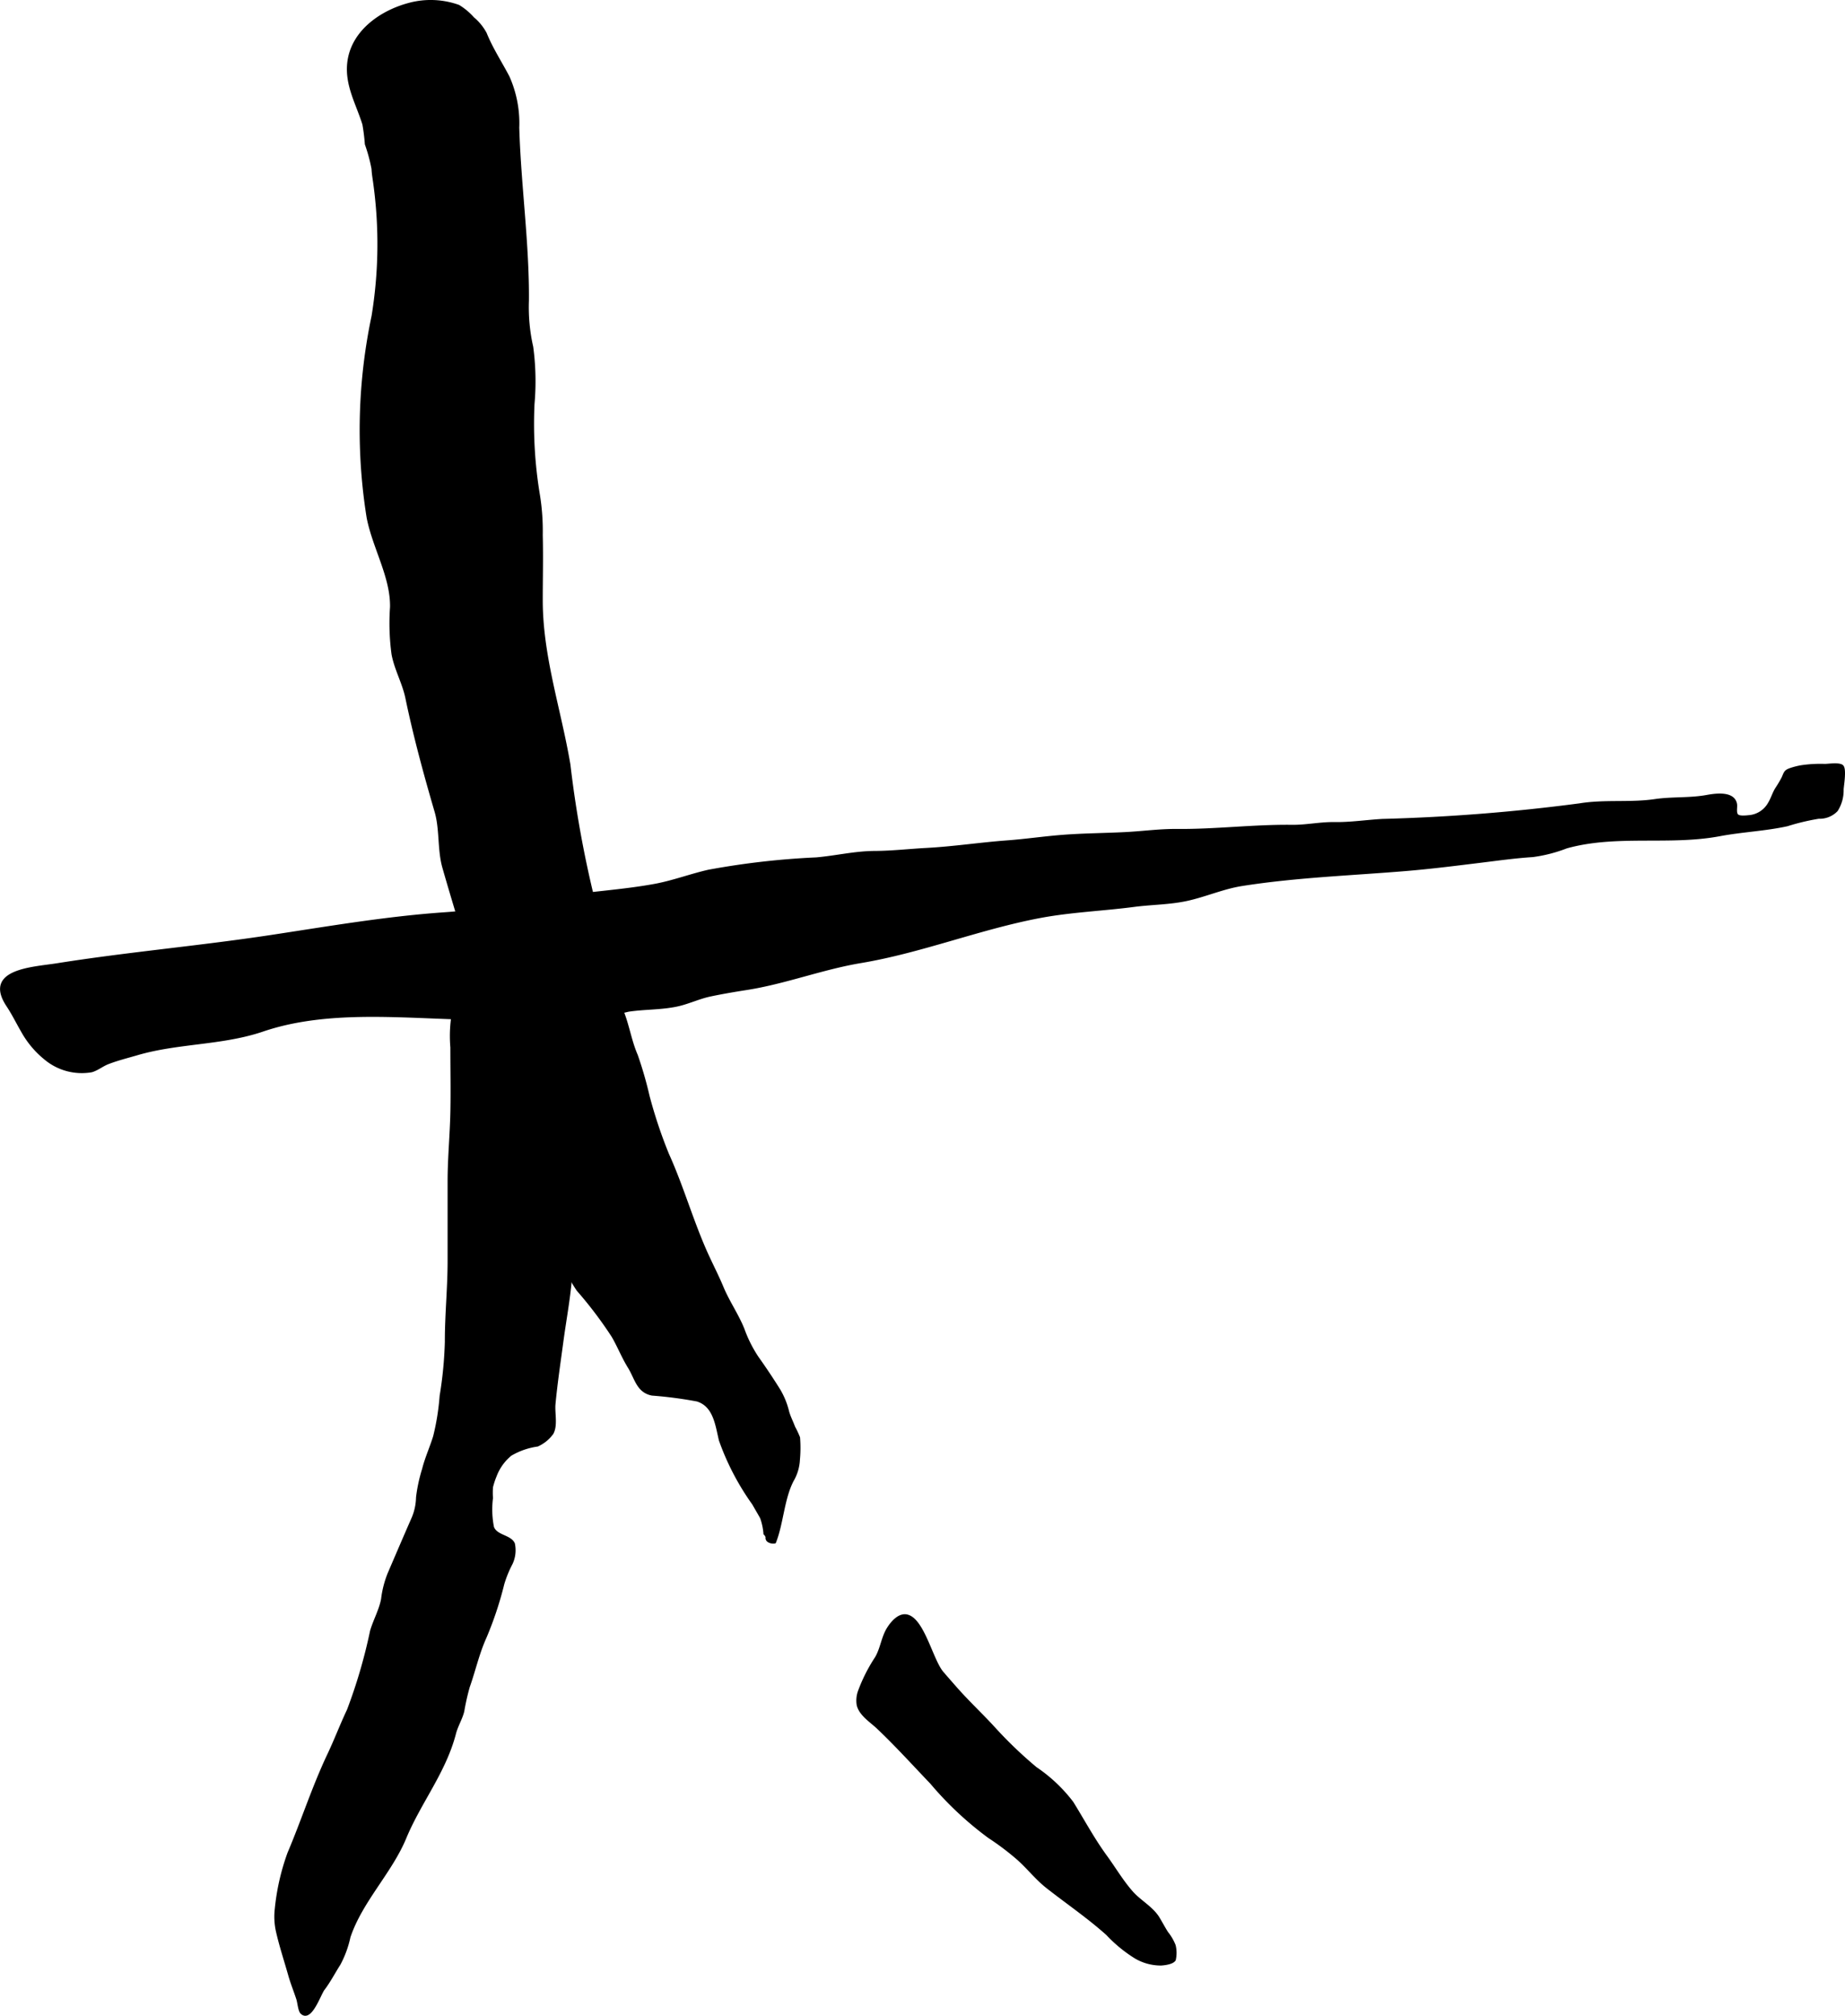 <?xml version="1.0" encoding="UTF-8"?>
<svg xmlns="http://www.w3.org/2000/svg"
     version="1.1"
     width="39.23mm"
     height="42.85mm"
     viewBox="0 0 111.203 121.463">
   <defs>
      <style type="text/css"><![CDATA[
      .a {
        stroke: #000;
        stroke-linecap: round;
        stroke-linejoin: round;
        stroke-width: 0.15px;
      }
    ]]></style>
   </defs>
   <path class="a"
         d="M51.77,101.958a9.809,9.809,0,0,1,1.038-2.064c.331-.565.381-1.232.725-1.777.227-.36.671-.888,1.16-.753.969.268,1.474,2.69,2.11,3.428.29.336.564.649.854.978.74.835,1.569,1.603,2.313,2.425a25.403,25.403,0,0,0,2.461,2.35,9.246,9.246,0,0,1,2.196,2.074c.677,1.093,1.27,2.205,2.033,3.249.522.715.972,1.489,1.559,2.153.491.557,1.224.929,1.607,1.567.177.294.324.576.51.869a2.966,2.966,0,0,1,.45.77,1.886,1.886,0,0,1,.006.867c-.126.197-.598.256-.812.268a3.008,3.008,0,0,1-1.562-.431,8.446,8.446,0,0,1-1.683-1.387c-1.136-1.018-2.412-1.888-3.614-2.83-.707-.555-1.239-1.281-1.929-1.849a15.869,15.869,0,0,0-1.576-1.173,20.309,20.309,0,0,1-3.483-3.26c-1.07-1.118-2.097-2.255-3.223-3.323-.4-.38-1.087-.808-1.203-1.393A1.656,1.656,0,0,1,51.77,101.958Z"/>
   <path class="a"
         d="M30.05,63.01c-.11-.383-.14-.762-.223-1.148a9.005,9.005,0,0,0-.457-1.23,3.78,3.78,0,0,1-.328-1.317,3.84,3.84,0,0,0-.488-1.331,22.226,22.226,0,0,1-.755-2.139c-.363-1.19-.722-2.385-1.06-3.568-.309-1.08-.157-2.304-.473-3.383-.661-2.262-1.278-4.529-1.758-6.839-.19-.913-.664-1.72-.835-2.639a13.927,13.927,0,0,1-.09-2.838c.03-1.819-1.058-3.581-1.409-5.388a33.274,33.274,0,0,1,.294-12.134,26.854,26.854,0,0,0,.103-8.015c-.039-.289-.092-.579-.104-.871a9.943,9.943,0,0,0-.402-1.487,11.839,11.839,0,0,0-.149-1.199c-.381-1.226-1.054-2.339-.914-3.676.196-1.879,1.929-3.099,3.641-3.558a4.995,4.995,0,0,1,2.996.115,3.845,3.845,0,0,1,.876.734,3.084,3.084,0,0,1,.748.917c.37.919.918,1.749,1.375,2.624a6.861,6.861,0,0,1,.585,3.052c.1,3.461.615,7.014.581,10.449a10.804,10.804,0,0,0,.26,2.764,15.543,15.543,0,0,1,.077,3.444,26.096,26.096,0,0,0,.334,5.522,13.6,13.6,0,0,1,.163,2.375c.033,1.306,0,2.619,0,3.925,0,3.388,1.109,6.59,1.669,9.914a66.119,66.119,0,0,0,1.455,8.082c.114.381.162.761.273,1.145.262.901.389,1.853.597,2.769.112.495.349.934.445,1.443a7.173,7.173,0,0,0,.436,1.412c.349.865.479,1.792.852,2.648a23.038,23.038,0,0,1,.71,2.456,28.558,28.558,0,0,0,1.17,3.507c.909,2.005,1.502,4.158,2.418,6.143.291.63.609,1.251.873,1.886.359.863.906,1.643,1.257,2.511a7.813,7.813,0,0,0,.866,1.724c.443.62.888,1.289,1.294,1.938a4.669,4.669,0,0,1,.535,1.312c.088.319.25.623.363.934a5.741,5.741,0,0,1,.296.628,7.64,7.64,0,0,1-.009,1.336,2.714,2.714,0,0,1-.364,1.233c-.579,1.094-.621,2.589-1.077,3.74a.543.543,0,0,1-.402-.09.222.222,0,0,1-.075-.219c.07.105-.164-.334-.128-.198a3.799,3.799,0,0,0-.203-.966c-.154-.282-.308-.534-.48-.841a15.413,15.413,0,0,1-2.004-3.836c-.219-.906-.334-2.077-1.379-2.406a24.73,24.73,0,0,0-2.724-.357c-.874-.174-.969-.964-1.39-1.643-.373-.602-.63-1.263-.977-1.858a24.463,24.463,0,0,0-2.115-2.794,9.82,9.82,0,0,1-1.348-3.013c-.467-1.27-.773-2.556-1.248-3.822-.141-.376-.287-.738-.441-1.108-.282-.677-.393-1.395-.625-2.089a17.138,17.138,0,0,1-.665-2.425,8.228,8.228,0,0,1-.185-1.034,4.654,4.654,0,0,0-.234-1.146Z"/>
   <path class="a"
         d="M31.348,54.469c.71-.115,1.419-.235,2.129-.351,1.982-.321,4.007-.423,5.978-.783,1.1-.201,2.159-.605,3.252-.854a47.386,47.386,0,0,1,6.491-.743c1.173-.102,2.335-.383,3.517-.388,1.044-.005,2.082-.126,3.126-.182,1.628-.086,3.237-.335,4.863-.455,1.136-.084,2.26-.253,3.397-.338,1.261-.095,2.519-.099,3.781-.165,1.032-.055,2.029-.196,3.066-.186,2.314.021,4.607-.276,6.921-.249.868.011,1.706-.181,2.583-.166.943.015,1.924-.136,2.871-.189a113.286,113.286,0,0,0,11.899-.94c1.5-.245,3.031-.035,4.527-.255,1.035-.152,2.103-.061,3.132-.25.571-.105,1.594-.23,1.737.461.04.194-.06.513.075.678.125.153.563.094.76.076a1.535,1.535,0,0,0,1.181-.783c.169-.277.255-.588.421-.864a7.266,7.266,0,0,0,.396-.665c.155-.344.13-.419.521-.546a4.468,4.468,0,0,1,.581-.145,7.739,7.739,0,0,1,1.431-.082c.213,0,.908-.111,1.063.072.176.207.014,1.139-.001,1.39a2.243,2.243,0,0,1-.347,1.259,1.412,1.412,0,0,1-1.082.434,13.54,13.54,0,0,0-1.897.452c-1.323.291-2.724.347-4.067.6-3.046.572-6.215-.105-9.239.736a8.768,8.768,0,0,1-2.04.523c-1.075.068-2.145.221-3.214.351-1.48.181-2.961.368-4.448.491-3.279.271-6.619.389-9.871.903-1.111.177-2.148.635-3.241.883-1.065.242-2.162.232-3.242.373-1.881.246-3.829.321-5.689.673-3.621.684-7.146,2.103-10.787,2.712-2.329.389-4.565,1.262-6.889,1.624-.72.112-1.474.241-2.186.391-.677.142-1.313.454-1.988.601-.973.21-1.97.167-2.943.315a21.881,21.881,0,0,1-2.657.477c-1.951.056-3.913.022-5.863.021-4.409-.004-9.316-.729-13.521.701-.048.017-.097.032-.144.048-2.411.78-5.001.665-7.428,1.377-.579.169-1.2.323-1.76.542-.341.132-.632.382-.983.482a3.427,3.427,0,0,1-2.776-.736,5.627,5.627,0,0,1-1.393-1.65c-.309-.531-.562-1.056-.897-1.56-1.42-2.143,1.545-2.244,2.973-2.471,4.274-.679,8.598-1.052,12.88-1.701,3.514-.532,6.961-1.129,10.516-1.375C28.339,54.937,29.845,54.714,31.348,54.469Z"/>
   <path class="a"
         d="M33.66,65.902c.172.815.326,1.637.479,2.456a24.765,24.765,0,0,1,.248,4.536c0,1.387.126,2.834.004,4.215-.111,1.264-.341,2.47-.509,3.723-.169,1.259-.358,2.518-.476,3.774-.05.528.144,1.276-.119,1.754a2.219,2.219,0,0,1-.895.73,4.374,4.374,0,0,0-1.612.561,3.028,3.028,0,0,0-.917,1.274,4.812,4.812,0,0,0-.224.681,4.674,4.674,0,0,0-.001.661,5.527,5.527,0,0,0,.062,1.762c.211.559,1.049.516,1.26.994a1.876,1.876,0,0,1-.144,1.203,6.73,6.73,0,0,0-.496,1.218A21.17,21.17,0,0,1,29.256,98.645c-.449.993-.656,1.978-1.016,2.995a14.057,14.057,0,0,0-.331,1.469c-.114.465-.378.871-.501,1.349-.603,2.317-2.098,4.13-2.992,6.285-.861,2.075-2.639,3.804-3.367,5.972a6.237,6.237,0,0,1-.599,1.636c-.323.505-.602,1.048-.961,1.519-.225.297-.77,1.961-1.32,1.408-.127-.127-.172-.63-.23-.81-.156-.483-.352-.958-.49-1.446-.247-.876-.537-1.748-.74-2.636a4.054,4.054,0,0,1-.073-1.355,13.794,13.794,0,0,1,.761-3.356c.84-1.975,1.476-3.982,2.4-5.935.426-.898.761-1.791,1.187-2.69A31.642,31.642,0,0,0,22.379,98.279c.19-.645.542-1.263.664-1.918a6.043,6.043,0,0,1,.388-1.526c.484-1.126.964-2.248,1.456-3.368a3.359,3.359,0,0,0,.263-1.242,9.552,9.552,0,0,1,.364-1.693c.17-.673.461-1.308.666-1.971a14.551,14.551,0,0,0,.392-2.445,23.885,23.885,0,0,0,.315-3.264c-.003-1.626.166-3.243.166-4.873v-4.761c-.002-1.426.142-2.853.169-4.278.024-1.273-.002-2.55-.002-3.824a8.151,8.151,0,0,1,.29-2.949,3.524,3.524,0,0,0,.384-.881,15.303,15.303,0,0,1,1.997-.013c2.01,0,2.218.36,2.596,2.165.177.853.489,1.663.711,2.498C33.369,64.585,33.521,65.241,33.66,65.902Z"/>
</svg>
